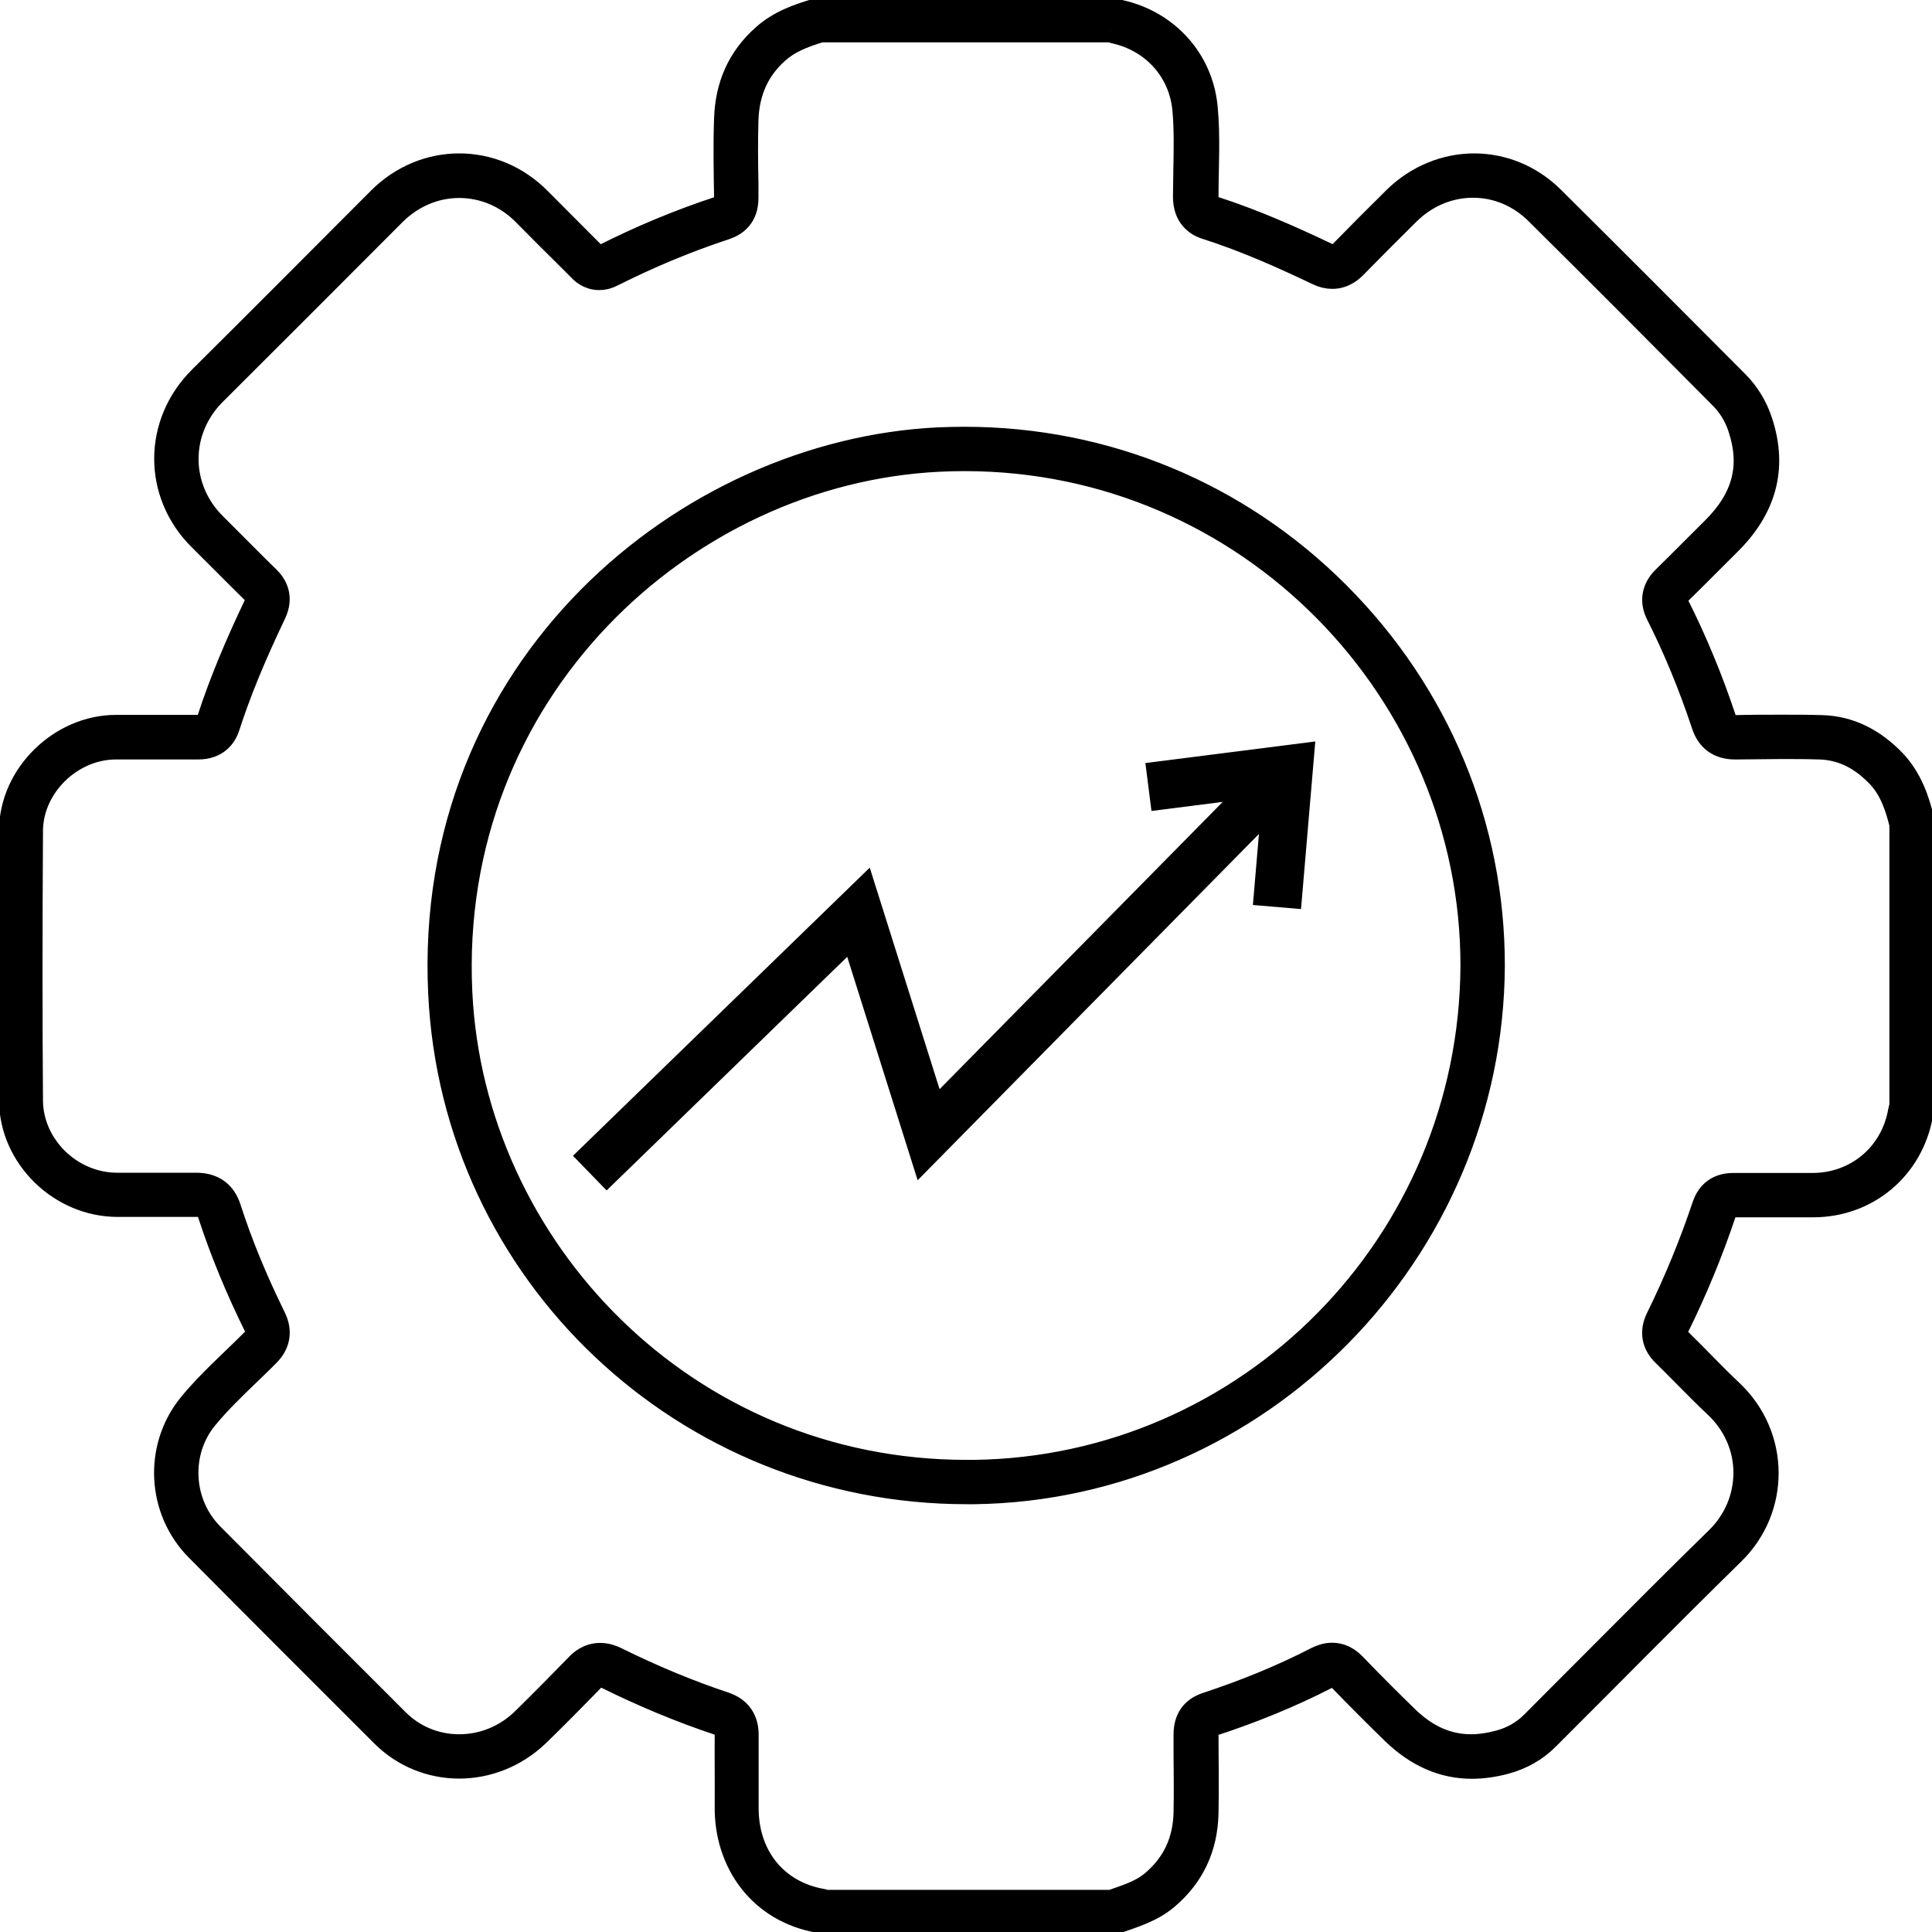 <svg width="40" height="40" viewBox="0 0 40 40" fill="none" xmlns="http://www.w3.org/2000/svg">
<g clip-path="url(#clip0_32014_174)">
<path d="M22.995 0.627C23.024 0.636 23.05 0.644 23.079 0.653C23.882 0.832 24.447 1.464 24.522 2.263C24.56 2.673 24.551 3.079 24.543 3.514C24.543 3.702 24.535 3.886 24.535 4.074C24.535 4.484 24.777 4.648 24.982 4.71C25.798 4.97 26.568 5.317 27.279 5.656C27.383 5.706 27.484 5.731 27.584 5.731C27.839 5.731 28.003 5.564 28.053 5.513C28.425 5.133 28.81 4.748 29.153 4.409C29.521 4.045 29.998 3.844 30.496 3.844C30.994 3.844 31.458 4.041 31.822 4.401C33.119 5.685 34.399 6.973 35.633 8.216C35.813 8.396 35.947 8.613 36.026 8.86C36.289 9.655 36.114 10.324 35.47 10.96C35.323 11.106 35.177 11.253 35.03 11.399C34.838 11.592 34.645 11.784 34.453 11.972C34.236 12.186 34.19 12.453 34.328 12.721C34.687 13.432 35.005 14.206 35.273 15.014C35.373 15.315 35.595 15.474 35.921 15.474C36.239 15.474 36.557 15.465 36.871 15.465C37.139 15.465 37.402 15.465 37.67 15.474C38.122 15.486 38.523 15.675 38.887 16.055C39.163 16.34 39.285 16.724 39.368 17.067V22.903C39.356 22.932 39.347 22.97 39.339 23.012C39.18 23.911 38.435 24.535 37.523 24.535H37.39H37.055H36.724C36.449 24.535 36.172 24.535 35.884 24.535C35.507 24.535 35.352 24.765 35.285 24.957C35.022 25.744 34.7 26.53 34.323 27.296C34.19 27.567 34.236 27.831 34.453 28.04C34.604 28.186 34.754 28.341 34.905 28.492C35.11 28.701 35.323 28.914 35.541 29.119C35.921 29.483 36.135 29.964 36.139 30.483C36.139 30.998 35.938 31.483 35.566 31.851C34.704 32.692 33.842 33.562 33.006 34.399C32.579 34.825 32.157 35.252 31.73 35.679C31.541 35.867 31.307 36.001 31.04 36.072C30.839 36.126 30.642 36.156 30.458 36.156C29.969 36.156 29.534 35.963 29.128 35.57C28.756 35.21 28.387 34.838 28.032 34.47C27.898 34.332 27.747 34.261 27.58 34.261C27.442 34.261 27.333 34.311 27.262 34.344C26.564 34.704 25.815 35.014 24.978 35.29C24.689 35.386 24.547 35.595 24.547 35.913V36.335C24.551 36.729 24.555 37.139 24.547 37.536C24.53 38.13 24.309 38.599 23.865 38.975C23.652 39.155 23.388 39.247 23.083 39.352L23.008 39.377H17.093C17.072 39.368 17.047 39.364 17.022 39.356C16.055 39.188 15.44 38.419 15.457 37.394C15.457 37.13 15.457 36.862 15.457 36.599C15.457 36.369 15.457 36.139 15.457 35.913C15.457 35.599 15.302 35.382 15.005 35.281C14.265 35.035 13.508 34.721 12.755 34.348C12.679 34.311 12.566 34.265 12.424 34.265C12.169 34.265 12.006 34.428 11.956 34.482C11.65 34.796 11.245 35.21 10.83 35.616C10.471 35.963 10.002 36.156 9.508 36.156C9.015 36.156 8.563 35.967 8.22 35.624C6.936 34.344 5.656 33.06 4.38 31.776C3.736 31.127 3.681 30.065 4.254 29.362C4.518 29.04 4.819 28.747 5.137 28.442C5.275 28.308 5.413 28.178 5.547 28.04C5.764 27.823 5.806 27.559 5.672 27.283C5.283 26.492 4.978 25.752 4.74 25.011C4.635 24.694 4.413 24.53 4.058 24.53C3.807 24.53 3.56 24.53 3.309 24.53H2.937H2.56H2.426C1.464 24.53 0.648 23.731 0.64 22.79C0.627 21.108 0.627 19.28 0.64 17.201C0.644 16.281 1.464 15.478 2.393 15.474H2.677H3.238C3.522 15.474 3.807 15.474 4.1 15.474C4.493 15.474 4.652 15.239 4.715 15.047C4.949 14.323 5.254 13.583 5.672 12.709C5.84 12.361 5.698 12.115 5.547 11.968C5.313 11.742 5.087 11.512 4.857 11.282C4.719 11.144 4.581 11.006 4.443 10.868C4.066 10.496 3.861 10.01 3.861 9.504C3.861 8.994 4.066 8.509 4.443 8.136C5.681 6.902 6.919 5.664 8.153 4.426C8.525 4.053 9.006 3.849 9.508 3.849C10.011 3.849 10.496 4.053 10.864 4.43C11.165 4.735 11.47 5.041 11.776 5.342L11.998 5.564C12.048 5.618 12.182 5.756 12.408 5.756C12.495 5.756 12.583 5.735 12.671 5.689C13.428 5.308 14.215 4.978 15.018 4.714C15.219 4.648 15.457 4.489 15.453 4.091V3.807C15.444 3.367 15.44 2.916 15.453 2.476C15.474 1.895 15.683 1.431 16.093 1.067C16.327 0.858 16.616 0.74 16.992 0.627H22.991M20.013 30.893C20.067 30.893 20.117 30.893 20.172 30.893C26.061 30.814 30.876 25.923 30.906 20C30.91 17.105 29.772 14.369 27.701 12.294C25.635 10.224 22.891 9.086 19.971 9.086C19.791 9.086 19.607 9.09 19.427 9.098C14.219 9.349 8.793 13.805 9.115 20.565C9.391 26.358 14.177 30.893 20.017 30.893M23.07 0.209H16.93C16.524 0.326 16.135 0.464 15.813 0.753C15.298 1.209 15.055 1.786 15.034 2.46C15.014 3.003 15.026 3.547 15.034 4.091C15.034 4.208 15.009 4.271 14.888 4.313C14.06 4.585 13.261 4.919 12.483 5.313C12.454 5.329 12.428 5.334 12.408 5.334C12.353 5.334 12.324 5.292 12.282 5.254C11.91 4.878 11.533 4.505 11.161 4.129C10.697 3.66 10.102 3.426 9.508 3.426C8.914 3.426 8.32 3.66 7.856 4.125C6.622 5.363 5.388 6.601 4.15 7.831C3.209 8.768 3.204 10.224 4.15 11.157C4.522 11.525 4.886 11.897 5.258 12.261C5.346 12.345 5.355 12.407 5.3 12.52C4.928 13.298 4.589 14.089 4.321 14.913C4.279 15.039 4.208 15.051 4.104 15.051C4.104 15.051 4.1 15.051 4.095 15.051C3.811 15.051 3.526 15.051 3.242 15.051C2.958 15.051 2.681 15.051 2.401 15.051C1.255 15.051 0.234 16.047 0.23 17.193C0.222 19.059 0.218 20.92 0.23 22.786C0.238 23.962 1.259 24.945 2.435 24.945C2.476 24.945 2.522 24.945 2.564 24.945C2.815 24.945 3.062 24.945 3.313 24.945C3.564 24.945 3.815 24.945 4.066 24.945C4.066 24.945 4.074 24.945 4.079 24.945C4.217 24.945 4.292 24.974 4.342 25.133C4.602 25.932 4.928 26.71 5.3 27.463C5.359 27.584 5.346 27.651 5.254 27.743C4.811 28.191 4.33 28.605 3.932 29.094C3.221 29.973 3.288 31.265 4.083 32.069C5.359 33.357 6.643 34.637 7.927 35.921C8.362 36.356 8.935 36.574 9.508 36.574C10.082 36.574 10.667 36.352 11.123 35.917C11.508 35.545 11.885 35.16 12.261 34.775C12.32 34.712 12.37 34.683 12.433 34.683C12.474 34.683 12.52 34.696 12.575 34.725C13.319 35.093 14.089 35.415 14.88 35.679C15.009 35.721 15.047 35.779 15.047 35.909C15.043 36.402 15.051 36.896 15.047 37.39C15.03 38.569 15.754 39.565 16.959 39.77C16.971 39.77 16.98 39.787 16.992 39.795H23.087C23.459 39.665 23.836 39.556 24.15 39.293C24.694 38.833 24.961 38.247 24.978 37.544C24.991 37.001 24.978 36.457 24.978 35.913C24.978 35.804 24.991 35.733 25.12 35.691C25.924 35.428 26.71 35.11 27.467 34.721C27.517 34.696 27.559 34.683 27.597 34.683C27.647 34.683 27.693 34.708 27.747 34.763C28.111 35.139 28.479 35.507 28.852 35.871C29.333 36.335 29.872 36.578 30.475 36.578C30.697 36.578 30.927 36.545 31.165 36.482C31.5 36.39 31.797 36.227 32.039 35.98C33.319 34.704 34.583 33.416 35.875 32.152C36.817 31.232 36.808 29.73 35.846 28.818C35.478 28.471 35.131 28.099 34.767 27.743C34.679 27.659 34.666 27.593 34.721 27.48C35.102 26.706 35.432 25.907 35.704 25.091C35.742 24.978 35.8 24.953 35.905 24.953C35.905 24.953 35.905 24.953 35.909 24.953C36.185 24.953 36.465 24.953 36.741 24.953C36.963 24.953 37.185 24.953 37.406 24.953C37.452 24.953 37.494 24.953 37.54 24.953C38.657 24.953 39.573 24.183 39.77 23.083C39.774 23.049 39.795 23.016 39.808 22.987V17.021C39.703 16.561 39.548 16.122 39.214 15.767C38.799 15.336 38.306 15.068 37.703 15.055C37.436 15.047 37.164 15.047 36.896 15.047C36.578 15.047 36.26 15.047 35.942 15.055C35.942 15.055 35.938 15.055 35.934 15.055C35.8 15.055 35.737 15.014 35.696 14.88C35.428 14.076 35.106 13.29 34.725 12.533C34.671 12.42 34.683 12.353 34.771 12.269C35.114 11.935 35.449 11.592 35.788 11.257C36.511 10.546 36.775 9.713 36.448 8.726C36.348 8.421 36.181 8.145 35.955 7.919C34.687 6.643 33.416 5.371 32.14 4.104C31.684 3.652 31.102 3.426 30.521 3.426C29.939 3.426 29.345 3.656 28.881 4.112C28.509 4.48 28.141 4.848 27.777 5.221C27.718 5.279 27.668 5.313 27.605 5.313C27.567 5.313 27.53 5.3 27.48 5.279C26.714 4.915 25.94 4.572 25.133 4.313C24.999 4.271 24.978 4.196 24.978 4.074C24.978 3.459 25.02 2.84 24.961 2.225C24.869 1.242 24.162 0.464 23.192 0.247C23.158 0.238 23.125 0.222 23.096 0.213L23.07 0.209ZM20.013 30.475C14.181 30.475 9.78 25.835 9.529 20.544C9.232 14.323 14.16 9.772 19.444 9.517C19.619 9.508 19.795 9.504 19.971 9.504C25.865 9.504 30.496 14.336 30.487 20C30.458 25.764 25.844 30.399 20.167 30.475C20.117 30.475 20.067 30.475 20.017 30.475H20.013Z" fill="black"/>
<path d="M22.995 0.627C23.024 0.636 23.05 0.644 23.079 0.653C23.882 0.832 24.447 1.464 24.522 2.263C24.56 2.673 24.551 3.079 24.543 3.514C24.543 3.702 24.535 3.886 24.535 4.074C24.535 4.484 24.777 4.648 24.982 4.71C25.798 4.97 26.568 5.317 27.279 5.656C27.383 5.706 27.484 5.731 27.584 5.731C27.839 5.731 28.003 5.564 28.053 5.513C28.425 5.133 28.81 4.748 29.153 4.409C29.521 4.045 29.998 3.844 30.496 3.844C30.994 3.844 31.458 4.041 31.822 4.401C33.119 5.685 34.399 6.973 35.633 8.216C35.813 8.396 35.947 8.613 36.026 8.86C36.289 9.655 36.114 10.324 35.47 10.96C35.323 11.106 35.177 11.253 35.03 11.399C34.838 11.592 34.645 11.784 34.453 11.972C34.236 12.186 34.19 12.453 34.328 12.721C34.687 13.432 35.005 14.206 35.273 15.014C35.373 15.315 35.595 15.474 35.921 15.474C36.239 15.474 36.557 15.465 36.871 15.465C37.139 15.465 37.402 15.465 37.67 15.474C38.122 15.486 38.523 15.675 38.887 16.055C39.163 16.34 39.285 16.724 39.368 17.067V22.903C39.356 22.932 39.347 22.97 39.339 23.012C39.18 23.911 38.435 24.535 37.523 24.535H37.39H37.055H36.724C36.449 24.535 36.172 24.535 35.884 24.535C35.507 24.535 35.352 24.765 35.285 24.957C35.022 25.744 34.7 26.53 34.323 27.296C34.19 27.567 34.236 27.831 34.453 28.04C34.604 28.186 34.754 28.341 34.905 28.492C35.11 28.701 35.323 28.914 35.541 29.119C35.921 29.483 36.135 29.964 36.139 30.483C36.139 30.998 35.938 31.483 35.566 31.851C34.704 32.692 33.842 33.562 33.006 34.399C32.579 34.825 32.157 35.252 31.73 35.679C31.541 35.867 31.307 36.001 31.04 36.072C30.839 36.126 30.642 36.156 30.458 36.156C29.969 36.156 29.534 35.963 29.128 35.57C28.756 35.21 28.387 34.838 28.032 34.47C27.898 34.332 27.747 34.261 27.58 34.261C27.442 34.261 27.333 34.311 27.262 34.344C26.564 34.704 25.815 35.014 24.978 35.29C24.689 35.386 24.547 35.595 24.547 35.913V36.335C24.551 36.729 24.555 37.139 24.547 37.536C24.53 38.13 24.309 38.599 23.865 38.975C23.652 39.155 23.388 39.247 23.083 39.352L23.008 39.377H17.093C17.072 39.368 17.047 39.364 17.022 39.356C16.055 39.188 15.44 38.419 15.457 37.394C15.457 37.13 15.457 36.862 15.457 36.599C15.457 36.369 15.457 36.139 15.457 35.913C15.457 35.599 15.302 35.382 15.005 35.281C14.265 35.035 13.508 34.721 12.755 34.348C12.679 34.311 12.566 34.265 12.424 34.265C12.169 34.265 12.006 34.428 11.956 34.482C11.65 34.796 11.245 35.21 10.83 35.616C10.471 35.963 10.002 36.156 9.508 36.156C9.015 36.156 8.563 35.967 8.22 35.624C6.936 34.344 5.656 33.06 4.38 31.776C3.736 31.127 3.681 30.065 4.254 29.362C4.518 29.04 4.819 28.747 5.137 28.442C5.275 28.308 5.413 28.178 5.547 28.04C5.764 27.823 5.806 27.559 5.672 27.283C5.283 26.492 4.978 25.752 4.74 25.011C4.635 24.694 4.413 24.53 4.058 24.53C3.807 24.53 3.56 24.53 3.309 24.53H2.937H2.56H2.426C1.464 24.53 0.648 23.731 0.64 22.79C0.627 21.108 0.627 19.28 0.64 17.201C0.644 16.281 1.464 15.478 2.393 15.474H2.677H3.238C3.522 15.474 3.807 15.474 4.1 15.474C4.493 15.474 4.652 15.239 4.715 15.047C4.949 14.323 5.254 13.583 5.672 12.709C5.84 12.361 5.698 12.115 5.547 11.968C5.313 11.742 5.087 11.512 4.857 11.282C4.719 11.144 4.581 11.006 4.443 10.868C4.066 10.496 3.861 10.01 3.861 9.504C3.861 8.994 4.066 8.509 4.443 8.136C5.681 6.902 6.919 5.664 8.153 4.426C8.525 4.053 9.006 3.849 9.508 3.849C10.011 3.849 10.496 4.053 10.864 4.43C11.165 4.735 11.47 5.041 11.776 5.342L11.998 5.564C12.048 5.618 12.182 5.756 12.408 5.756C12.495 5.756 12.583 5.735 12.671 5.689C13.428 5.308 14.215 4.978 15.018 4.714C15.219 4.648 15.457 4.489 15.453 4.091V3.807C15.444 3.367 15.44 2.916 15.453 2.476C15.474 1.895 15.683 1.431 16.093 1.067C16.327 0.858 16.616 0.74 16.992 0.627H22.991M20.013 30.893C20.067 30.893 20.117 30.893 20.172 30.893C26.061 30.814 30.876 25.923 30.906 20C30.91 17.105 29.772 14.369 27.701 12.294C25.635 10.224 22.891 9.086 19.971 9.086C19.791 9.086 19.607 9.09 19.427 9.098C14.219 9.349 8.793 13.805 9.115 20.565C9.391 26.358 14.177 30.893 20.017 30.893M23.07 0.209H16.93C16.524 0.326 16.135 0.464 15.813 0.753C15.298 1.209 15.055 1.786 15.034 2.46C15.014 3.003 15.026 3.547 15.034 4.091C15.034 4.208 15.009 4.271 14.888 4.313C14.06 4.585 13.261 4.919 12.483 5.313C12.454 5.329 12.428 5.334 12.408 5.334C12.353 5.334 12.324 5.292 12.282 5.254C11.91 4.878 11.533 4.505 11.161 4.129C10.697 3.66 10.102 3.426 9.508 3.426C8.914 3.426 8.32 3.66 7.856 4.125C6.622 5.363 5.388 6.601 4.15 7.831C3.209 8.768 3.204 10.224 4.15 11.157C4.522 11.525 4.886 11.897 5.258 12.261C5.346 12.345 5.355 12.407 5.3 12.52C4.928 13.298 4.589 14.089 4.321 14.913C4.279 15.039 4.208 15.051 4.104 15.051C4.104 15.051 4.1 15.051 4.095 15.051C3.811 15.051 3.526 15.051 3.242 15.051C2.958 15.051 2.681 15.051 2.401 15.051C1.255 15.051 0.234 16.047 0.23 17.193C0.222 19.059 0.218 20.92 0.23 22.786C0.238 23.962 1.259 24.945 2.435 24.945C2.476 24.945 2.522 24.945 2.564 24.945C2.815 24.945 3.062 24.945 3.313 24.945C3.564 24.945 3.815 24.945 4.066 24.945C4.066 24.945 4.074 24.945 4.079 24.945C4.217 24.945 4.292 24.974 4.342 25.133C4.602 25.932 4.928 26.71 5.3 27.463C5.359 27.584 5.346 27.651 5.254 27.743C4.811 28.191 4.33 28.605 3.932 29.094C3.221 29.973 3.288 31.265 4.083 32.069C5.359 33.357 6.643 34.637 7.927 35.921C8.362 36.356 8.935 36.574 9.508 36.574C10.082 36.574 10.667 36.352 11.123 35.917C11.508 35.545 11.885 35.16 12.261 34.775C12.32 34.712 12.37 34.683 12.433 34.683C12.474 34.683 12.52 34.696 12.575 34.725C13.319 35.093 14.089 35.415 14.88 35.679C15.009 35.721 15.047 35.779 15.047 35.909C15.043 36.402 15.051 36.896 15.047 37.39C15.03 38.569 15.754 39.565 16.959 39.77C16.971 39.77 16.98 39.787 16.992 39.795H23.087C23.459 39.665 23.836 39.556 24.15 39.293C24.694 38.833 24.961 38.247 24.978 37.544C24.991 37.001 24.978 36.457 24.978 35.913C24.978 35.804 24.991 35.733 25.12 35.691C25.924 35.428 26.71 35.11 27.467 34.721C27.517 34.696 27.559 34.683 27.597 34.683C27.647 34.683 27.693 34.708 27.747 34.763C28.111 35.139 28.479 35.507 28.852 35.871C29.333 36.335 29.872 36.578 30.475 36.578C30.697 36.578 30.927 36.545 31.165 36.482C31.5 36.39 31.797 36.227 32.039 35.98C33.319 34.704 34.583 33.416 35.875 32.152C36.817 31.232 36.808 29.73 35.846 28.818C35.478 28.471 35.131 28.099 34.767 27.743C34.679 27.659 34.666 27.593 34.721 27.48C35.102 26.706 35.432 25.907 35.704 25.091C35.742 24.978 35.8 24.953 35.905 24.953C35.905 24.953 35.905 24.953 35.909 24.953C36.185 24.953 36.465 24.953 36.741 24.953C36.963 24.953 37.185 24.953 37.406 24.953C37.452 24.953 37.494 24.953 37.54 24.953C38.657 24.953 39.573 24.183 39.77 23.083C39.774 23.049 39.795 23.016 39.808 22.987V17.021C39.703 16.561 39.548 16.122 39.214 15.767C38.799 15.336 38.306 15.068 37.703 15.055C37.436 15.047 37.164 15.047 36.896 15.047C36.578 15.047 36.26 15.047 35.942 15.055C35.942 15.055 35.938 15.055 35.934 15.055C35.8 15.055 35.737 15.014 35.696 14.88C35.428 14.076 35.106 13.29 34.725 12.533C34.671 12.42 34.683 12.353 34.771 12.269C35.114 11.935 35.449 11.592 35.788 11.257C36.511 10.546 36.775 9.713 36.448 8.726C36.348 8.421 36.181 8.145 35.955 7.919C34.687 6.643 33.416 5.371 32.14 4.104C31.684 3.652 31.102 3.426 30.521 3.426C29.939 3.426 29.345 3.656 28.881 4.112C28.509 4.48 28.141 4.848 27.777 5.221C27.718 5.279 27.668 5.313 27.605 5.313C27.567 5.313 27.53 5.3 27.48 5.279C26.714 4.915 25.94 4.572 25.133 4.313C24.999 4.271 24.978 4.196 24.978 4.074C24.978 3.459 25.02 2.84 24.961 2.225C24.869 1.242 24.162 0.464 23.192 0.247C23.158 0.238 23.125 0.222 23.096 0.213L23.07 0.209ZM20.013 30.475C14.181 30.475 9.78 25.835 9.529 20.544C9.232 14.323 14.16 9.772 19.444 9.517C19.619 9.508 19.795 9.504 19.971 9.504C25.865 9.504 30.496 14.336 30.487 20C30.458 25.764 25.844 30.399 20.167 30.475C20.117 30.475 20.067 30.475 20.017 30.475H20.013Z" stroke="black" stroke-width="0.5"/>
<path d="M12.211 24.288L17.774 18.887L19.226 23.493L26.614 15.997" stroke="black" stroke-miterlimit="10"/>
<path d="M23.777 16.294L26.681 15.925L26.438 18.779" stroke="black" stroke-miterlimit="10"/>
</g>
<defs>
<clipPath id="clip0_32014_174">
<rect width="40" height="40" fill="white"/>
</clipPath>
</defs>
</svg>
